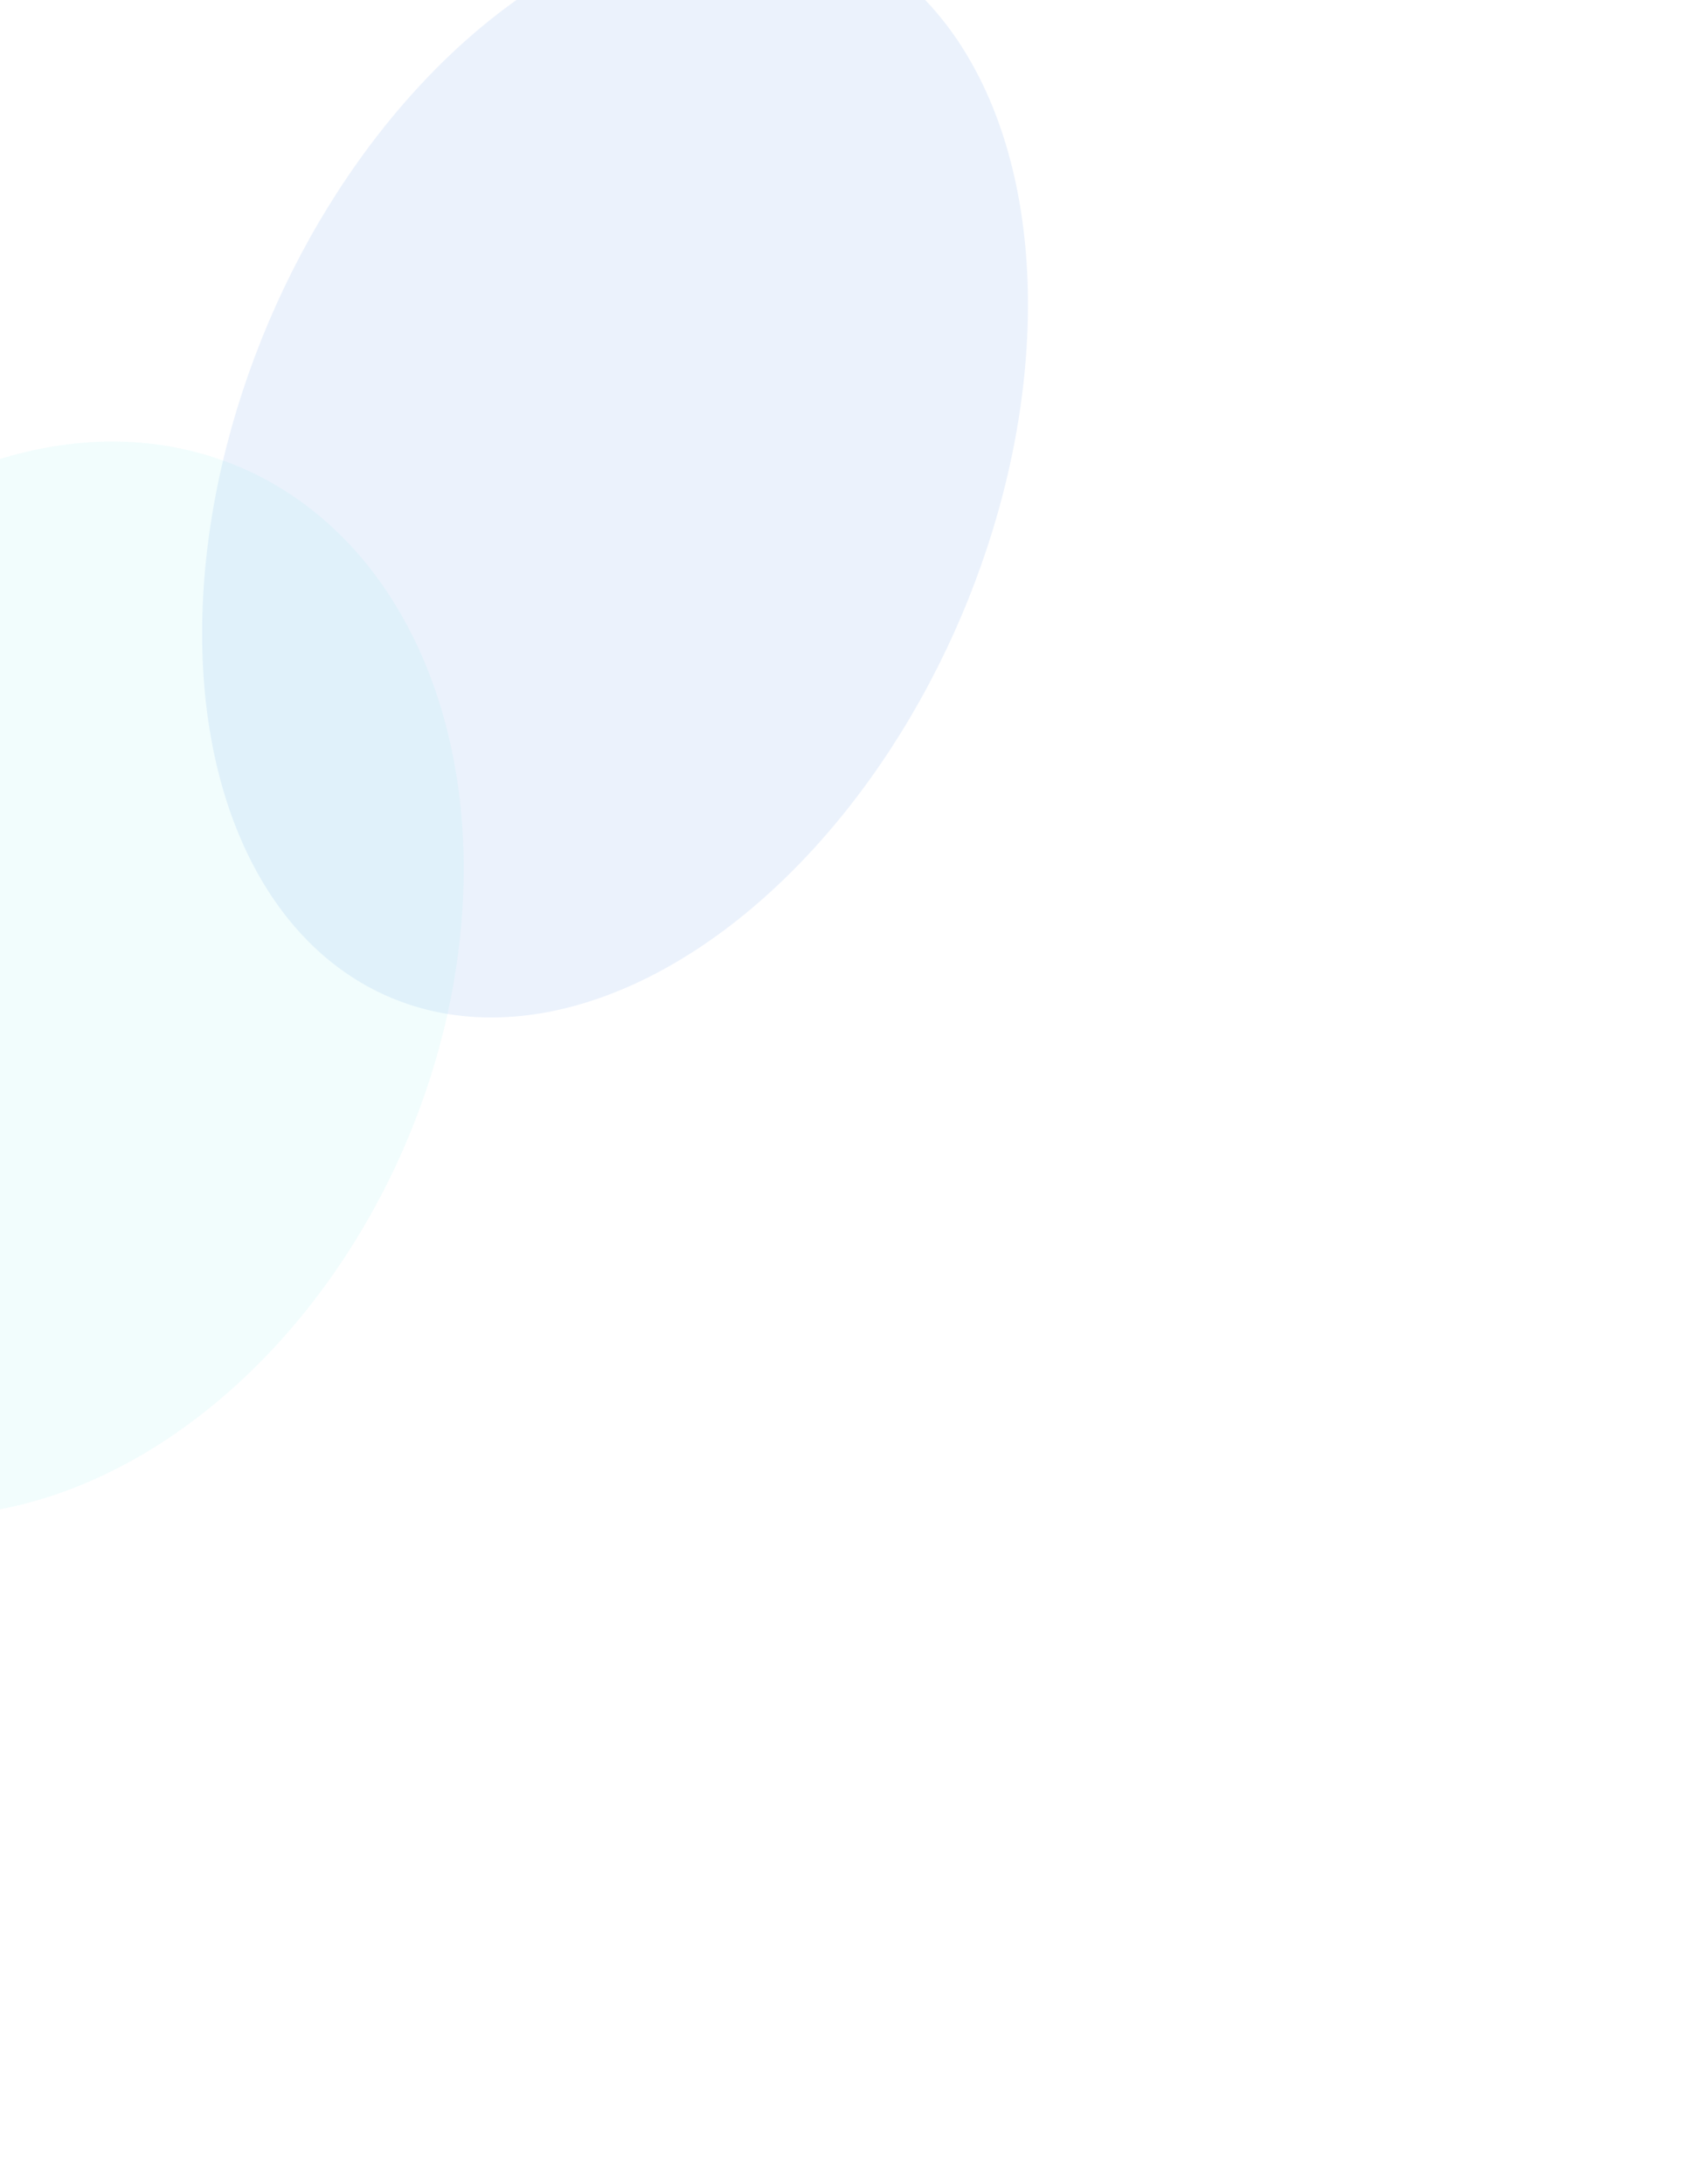 <svg width="763" height="982" viewBox="0 0 763 982" fill="none" xmlns="http://www.w3.org/2000/svg">
<path d="M29.017 645.603C-16.108 661.98 -40.436 718.355 -22.313 747.175C-2.291 779.002 122.91 774.167 137.276 766.407C151.642 758.646 34.195 733.813 50.221 704.529C68.02 672.024 157.397 671.98 154.963 658.1C152.571 644.443 81.177 626.675 29.017 645.603Z" stroke="url(#paint0_linear_501_2)" stroke-opacity="0.03" stroke-width="1.5" stroke-miterlimit="10"/>
<path d="M14.89 641.598C-38.002 655.87 -60.951 724.108 -37.636 756.256C-11.211 792.667 124.81 779.171 145.001 773.409C162.407 768.45 49.419 735.053 62.927 699.667C77.589 661.222 158.2 654.978 152.177 646.058C145.705 636.496 76.956 624.891 14.89 641.598Z" stroke="url(#paint1_linear_501_2)" stroke-opacity="0.03" stroke-width="1.5" stroke-miterlimit="10"/>
<path d="M0.764 637.602C-59.81 649.725 -81.423 729.853 -52.958 765.328C-20.075 806.36 125.627 784.06 152.727 780.421C172.426 777.745 64.743 736.338 75.62 694.788C87.228 650.474 160.818 637.477 149.392 634.079C140.865 628.058 72.96 623.143 0.764 637.602Z" stroke="url(#paint2_linear_501_2)" stroke-opacity="0.03" stroke-width="1.5" stroke-miterlimit="10"/>
<path d="M-13.364 633.57C-81.578 643.632 -101.854 735.562 -68.239 774.382C-28.841 819.945 128.37 795.388 160.493 787.405C180.614 782.401 80.164 737.605 88.353 689.918C96.978 639.734 162.562 620.217 146.648 622.064C135.012 619.86 68.95 621.448 -13.364 633.57Z" stroke="url(#paint3_linear_501_2)" stroke-opacity="0.03" stroke-width="1.5" stroke-miterlimit="10"/>
<path d="M-27.491 629.592C-103.318 637.62 -122.257 741.306 -83.605 783.489C-37.679 833.62 127.455 800.776 168.175 794.434C191.026 790.866 95.542 738.934 101.016 685.083C106.644 629.03 165.741 605.24 143.819 610.084C129.776 613.179 64.967 619.798 -27.491 629.592Z" stroke="url(#paint4_linear_501_2)" stroke-opacity="0.03" stroke-width="1.5" stroke-miterlimit="10"/>
<path d="M-41.603 625.587C-125.056 631.626 -142.644 747.033 -98.927 792.561C-46.429 847.249 126.795 796.61 175.916 801.481C201.369 803.987 111.022 740.271 113.723 680.249C116.537 618.344 167.895 587.561 141.034 598.122C124.319 604.652 61.001 618.174 -41.603 625.587Z" stroke="url(#paint5_linear_501_2)" stroke-opacity="0.03" stroke-width="1.5" stroke-miterlimit="10"/>
<path d="M-55.729 621.591C-146.794 625.64 -163.018 752.715 -114.263 801.641C-55.166 860.87 127.401 800.285 183.627 808.447C211.135 812.443 126.486 741.547 126.402 675.352C126.317 607.56 169.599 569.917 138.235 586.08C118.564 596.222 57.033 616.569 -55.729 621.591Z" stroke="url(#paint6_linear_501_2)" stroke-opacity="0.03" stroke-width="1.5" stroke-miterlimit="10"/>
<path d="M-69.859 617.586C-168.536 619.673 -183.352 758.451 -129.588 810.722C-63.935 874.491 128.158 803.827 191.349 815.458C220.982 820.909 141.989 742.832 139.105 670.49C136.164 596.847 171.186 552.416 135.446 574.083C112.708 587.855 53.035 614.99 -69.859 617.586Z" stroke="url(#paint7_linear_501_2)" stroke-opacity="0.03" stroke-width="1.5" stroke-miterlimit="10"/>
<path d="M-83.984 613.58C-190.274 613.714 -203.753 764.159 -144.91 819.802C-72.671 888.112 129.046 807.314 199.075 822.478C230.903 829.373 157.511 744.143 151.798 665.638C146.015 586.125 172.749 534.995 132.662 562.085C106.8 579.542 49.082 613.42 -83.984 613.58Z" stroke="url(#paint8_linear_501_2)" stroke-opacity="0.03" stroke-width="1.5" stroke-miterlimit="10"/>
<path d="M-98.111 609.584C-212.084 607.8 -224.114 769.859 -160.233 828.874C-81.438 901.715 130.044 810.704 206.8 829.472C240.879 837.803 173.03 745.427 164.489 660.768C155.878 575.385 174.339 517.592 129.861 550.07C100.876 571.255 45.1 611.868 -98.111 609.584Z" stroke="url(#paint9_linear_501_2)" stroke-opacity="0.03" stroke-width="1.5" stroke-miterlimit="10"/>
<path d="M-112.238 605.579C-233.781 601.824 -244.502 775.559 -175.556 837.955C-90.119 915.327 131.184 814.085 214.525 836.483C250.897 846.241 188.578 746.721 177.195 655.906C165.756 564.645 175.873 500.234 127.075 538.073C94.938 562.986 41.104 610.325 -112.238 605.579Z" stroke="url(#paint10_linear_501_2)" stroke-opacity="0.03" stroke-width="1.5" stroke-miterlimit="10"/>
<path d="M-126.366 601.574C-255.534 595.883 -264.807 781.259 -190.88 847.035C-98.829 928.93 132.267 817.438 222.249 843.467C260.929 854.671 204.112 748.023 189.886 651.018C175.633 553.888 177.434 482.866 124.289 526.048C89.014 554.726 37.107 608.781 -126.366 601.574Z" stroke="url(#paint11_linear_501_2)" stroke-opacity="0.03" stroke-width="1.5" stroke-miterlimit="10"/>
<path d="M-140.491 597.578C-277.3 589.951 -285.151 786.994 -206.201 856.107C-107.538 942.533 133.465 820.783 229.989 850.496C271.019 863.127 219.676 749.298 202.594 646.174C185.512 543.05 178.997 465.553 121.505 514.042C83.078 546.475 33.113 607.256 -140.491 597.578Z" stroke="url(#paint12_linear_501_2)" stroke-opacity="0.03" stroke-width="1.5" stroke-miterlimit="10"/>
<path d="M-154.618 593.573C-299.067 584.019 -305.497 792.65 -221.538 865.187C-116.247 956.171 134.717 824.155 237.7 857.507C281.108 871.574 235.224 750.583 215.286 641.313C195.404 532.426 180.573 448.239 118.705 502.062C77.14 538.233 29.117 605.722 -154.618 593.573Z" stroke="url(#paint13_linear_501_2)" stroke-opacity="0.03" stroke-width="1.5" stroke-miterlimit="10"/>
<path d="M-168.747 589.568C-320.837 578.088 -325.621 798.243 -236.821 874.268C-124.636 969.605 136.051 827.438 245.465 864.51C291.251 880.021 250.826 751.868 228.017 636.451C205.335 521.687 182.189 430.916 115.959 490.056C71.2 529.991 25.09 604.206 -168.747 589.568Z" stroke="url(#paint14_linear_501_2)" stroke-opacity="0.03" stroke-width="1.5" stroke-miterlimit="10"/>
<path d="M-182.872 585.572C-342.602 572.165 -345.979 803.943 -252.184 883.331C-133.414 983.235 137.305 830.703 253.149 871.503C301.341 888.451 266.347 753.134 240.668 631.554C215.201 510.902 183.725 413.576 113.132 478.014C65.264 521.749 21.082 602.68 -182.872 585.572Z" stroke="url(#paint15_linear_501_2)" stroke-opacity="0.03" stroke-width="1.5" stroke-miterlimit="10"/>
<path d="M-196.999 581.566C-364.44 566.242 -366.354 809.651 -267.507 892.42C-142.152 996.784 138.628 834.074 260.874 878.523C311.528 896.925 282.247 754.41 253.36 626.72C225.43 500.162 185.301 396.298 110.346 466.052C59.326 513.516 17.058 601.164 -196.999 581.566Z" stroke="url(#paint16_linear_501_2)" stroke-opacity="0.03" stroke-width="1.5" stroke-miterlimit="10"/>
<path d="M-211.125 577.562C-386.206 560.516 -386.727 815.36 -282.829 901.501C-150.889 1010.45 139.98 837.393 268.614 885.534C321.618 905.372 297.74 755.694 266.067 621.859C235.266 489.423 186.877 379.002 107.547 454.046C53.389 505.283 12.978 599.898 -211.125 577.562Z" stroke="url(#paint17_linear_501_2)" stroke-opacity="0.03" stroke-width="1.5" stroke-miterlimit="10"/>
<path d="M-225.255 573.565C-407.976 554.548 -407.076 821.06 -298.155 910.581C-159.643 1024.06 141.342 840.702 276.336 892.545C331.76 913.828 313.243 756.961 278.756 616.997C245.099 478.683 188.465 361.697 104.758 442.049C47.406 497.094 8.965 598.327 -225.255 573.565Z" stroke="url(#paint18_linear_501_2)" stroke-opacity="0.03" stroke-width="1.5" stroke-miterlimit="10"/>
<path d="M-239.381 569.56C-429.743 548.581 -427.463 826.769 -313.477 919.653C-168.381 1037.65 142.736 844.02 284.061 899.547C341.92 922.285 328.82 758.272 291.448 612.162C254.865 467.97 189.816 344.33 101.973 430.069C41.343 488.754 4.956 596.749 -239.381 569.56Z" stroke="url(#paint19_linear_501_2)" stroke-opacity="0.03" stroke-width="1.5" stroke-miterlimit="10"/>
<path d="M-253.506 565.555C-451.509 542.586 -447.878 832.487 -328.798 928.734C-177.117 1051.29 144.13 847.338 291.788 906.523C352.095 930.714 344.257 759.521 304.156 607.238C264.772 457.195 191.52 327.061 99.189 418.036C35.491 480.565 0.975 595.214 -253.506 565.555Z" stroke="url(#paint20_linear_501_2)" stroke-opacity="0.03" stroke-width="1.5" stroke-miterlimit="10"/>
<path d="M96.388 406.038C29.636 472.368 -3.078 593.6 -267.634 561.559C-473.291 536.645 -468.211 838.178 -344.136 937.814C-185.856 1064.91 145.522 850.657 299.512 913.561C424.037 964.44 291.59 212.055 96.388 406.038Z" stroke="url(#paint21_linear_501_2)" stroke-opacity="0.03" stroke-width="1.5" stroke-miterlimit="10"/>
<g filter="url(#filter0_f_501_2)">
<ellipse cx="276.536" cy="210.885" rx="258.244" ry="169.181" transform="rotate(113.069 276.536 210.885)" fill="#2A73E2" fill-opacity="0.09"/>
</g>
<g filter="url(#filter1_f_501_2)">
<ellipse cx="9.817" cy="440.12" rx="250.076" ry="187.849" transform="rotate(113.069 9.817 440.12)" fill="#73E9ED" fill-opacity="0.09"/>
</g>
<defs>
<filter id="filter0_f_501_2" x="-209.138" y="-335.846" width="971.349" height="1093.46" filterUnits="userSpaceOnUse" color-interpolation-filters="sRGB">
<feFlood flood-opacity="0" result="BackgroundImageFix"/>
<feBlend mode="normal" in="SourceGraphic" in2="BackgroundImageFix" result="shape"/>
<feGaussianBlur stdDeviation="150" result="effect1_foregroundBlur_501_2"/>
</filter>
<filter id="filter1_f_501_2" x="-488.892" y="-101.511" width="997.417" height="1083.26" filterUnits="userSpaceOnUse" color-interpolation-filters="sRGB">
<feFlood flood-opacity="0" result="BackgroundImageFix"/>
<feBlend mode="normal" in="SourceGraphic" in2="BackgroundImageFix" result="shape"/>
<feGaussianBlur stdDeviation="150" result="effect1_foregroundBlur_501_2"/>
</filter>
<linearGradient id="paint0_linear_501_2" x1="63.333" y1="637.363" x2="63.333" y2="772.156" gradientUnits="userSpaceOnUse">
<stop stop-color="white" stop-opacity="0"/>
<stop offset="0.302" stop-color="white"/>
<stop offset="0.88" stop-color="white" stop-opacity="0"/>
</linearGradient>
<linearGradient id="paint1_linear_501_2" x1="52.885" y1="633.143" x2="52.885" y2="780.678" gradientUnits="userSpaceOnUse">
<stop stop-color="white" stop-opacity="0"/>
<stop offset="0.302" stop-color="white"/>
<stop offset="0.88" stop-color="white" stop-opacity="0"/>
</linearGradient>
<linearGradient id="paint2_linear_501_2" x1="44.89" y1="628.152" x2="44.89" y2="789.73" gradientUnits="userSpaceOnUse">
<stop stop-color="white" stop-opacity="0"/>
<stop offset="0.302" stop-color="white"/>
<stop offset="0.88" stop-color="white" stop-opacity="0"/>
</linearGradient>
<linearGradient id="paint3_linear_501_2" x1="39.507" y1="621.226" x2="39.507" y2="801.194" gradientUnits="userSpaceOnUse">
<stop stop-color="white" stop-opacity="0"/>
<stop offset="0.302" stop-color="white"/>
<stop offset="0.88" stop-color="white" stop-opacity="0"/>
</linearGradient>
<linearGradient id="paint4_linear_501_2" x1="34.313" y1="609.472" x2="34.313" y2="810.856" gradientUnits="userSpaceOnUse">
<stop stop-color="white" stop-opacity="0"/>
<stop offset="0.302" stop-color="white"/>
<stop offset="0.88" stop-color="white" stop-opacity="0"/>
</linearGradient>
<linearGradient id="paint5_linear_501_2" x1="29.168" y1="596.077" x2="29.168" y2="818.178" gradientUnits="userSpaceOnUse">
<stop stop-color="white" stop-opacity="0"/>
<stop offset="0.302" stop-color="white"/>
<stop offset="0.88" stop-color="white" stop-opacity="0"/>
</linearGradient>
<linearGradient id="paint6_linear_501_2" x1="23.963" y1="582.354" x2="23.963" y2="827.917" gradientUnits="userSpaceOnUse">
<stop stop-color="white" stop-opacity="0"/>
<stop offset="0.302" stop-color="white"/>
<stop offset="0.88" stop-color="white" stop-opacity="0"/>
</linearGradient>
<linearGradient id="paint7_linear_501_2" x1="18.827" y1="568.581" x2="18.827" y2="837.744" gradientUnits="userSpaceOnUse">
<stop stop-color="white" stop-opacity="0"/>
<stop offset="0.302" stop-color="white"/>
<stop offset="0.88" stop-color="white" stop-opacity="0"/>
</linearGradient>
<linearGradient id="paint8_linear_501_2" x1="13.75" y1="554.766" x2="13.75" y2="847.647" gradientUnits="userSpaceOnUse">
<stop stop-color="white" stop-opacity="0"/>
<stop offset="0.302" stop-color="white"/>
<stop offset="0.88" stop-color="white" stop-opacity="0"/>
</linearGradient>
<linearGradient id="paint9_linear_501_2" x1="8.755" y1="540.902" x2="8.755" y2="857.585" gradientUnits="userSpaceOnUse">
<stop stop-color="white" stop-opacity="0"/>
<stop offset="0.302" stop-color="white"/>
<stop offset="0.88" stop-color="white" stop-opacity="0"/>
</linearGradient>
<linearGradient id="paint10_linear_501_2" x1="3.868" y1="527.036" x2="3.868" y2="867.581" gradientUnits="userSpaceOnUse">
<stop stop-color="white" stop-opacity="0"/>
<stop offset="0.302" stop-color="white"/>
<stop offset="0.88" stop-color="white" stop-opacity="0"/>
</linearGradient>
<linearGradient id="paint11_linear_501_2" x1="-0.906" y1="513.131" x2="-0.906" y2="877.608" gradientUnits="userSpaceOnUse">
<stop stop-color="white" stop-opacity="0"/>
<stop offset="0.302" stop-color="white"/>
<stop offset="0.88" stop-color="white" stop-opacity="0"/>
</linearGradient>
<linearGradient id="paint12_linear_501_2" x1="-5.559" y1="499.232" x2="-5.559" y2="887.663" gradientUnits="userSpaceOnUse">
<stop stop-color="white" stop-opacity="0"/>
<stop offset="0.302" stop-color="white"/>
<stop offset="0.88" stop-color="white" stop-opacity="0"/>
</linearGradient>
<linearGradient id="paint13_linear_501_2" x1="-10.097" y1="485.358" x2="-10.097" y2="897.766" gradientUnits="userSpaceOnUse">
<stop stop-color="white" stop-opacity="0"/>
<stop offset="0.302" stop-color="white"/>
<stop offset="0.88" stop-color="white" stop-opacity="0"/>
</linearGradient>
<linearGradient id="paint14_linear_501_2" x1="-14.424" y1="471.447" x2="-14.424" y2="907.79" gradientUnits="userSpaceOnUse">
<stop stop-color="white" stop-opacity="0"/>
<stop offset="0.302" stop-color="white"/>
<stop offset="0.88" stop-color="white" stop-opacity="0"/>
</linearGradient>
<linearGradient id="paint15_linear_501_2" x1="-18.703" y1="457.499" x2="-18.703" y2="917.905" gradientUnits="userSpaceOnUse">
<stop stop-color="white" stop-opacity="0"/>
<stop offset="0.302" stop-color="white"/>
<stop offset="0.88" stop-color="white" stop-opacity="0"/>
</linearGradient>
<linearGradient id="paint16_linear_501_2" x1="-22.772" y1="443.614" x2="-22.772" y2="928.028" gradientUnits="userSpaceOnUse">
<stop stop-color="white" stop-opacity="0"/>
<stop offset="0.302" stop-color="white"/>
<stop offset="0.88" stop-color="white" stop-opacity="0"/>
</linearGradient>
<linearGradient id="paint17_linear_501_2" x1="-26.765" y1="429.697" x2="-26.765" y2="938.201" gradientUnits="userSpaceOnUse">
<stop stop-color="white" stop-opacity="0"/>
<stop offset="0.302" stop-color="white"/>
<stop offset="0.88" stop-color="white" stop-opacity="0"/>
</linearGradient>
<linearGradient id="paint18_linear_501_2" x1="-30.614" y1="415.776" x2="-30.614" y2="948.36" gradientUnits="userSpaceOnUse">
<stop stop-color="white" stop-opacity="0"/>
<stop offset="0.302" stop-color="white"/>
<stop offset="0.88" stop-color="white" stop-opacity="0"/>
</linearGradient>
<linearGradient id="paint19_linear_501_2" x1="-34.334" y1="401.839" x2="-34.334" y2="958.515" gradientUnits="userSpaceOnUse">
<stop stop-color="white" stop-opacity="0"/>
<stop offset="0.302" stop-color="white"/>
<stop offset="0.88" stop-color="white" stop-opacity="0"/>
</linearGradient>
<linearGradient id="paint20_linear_501_2" x1="-37.974" y1="387.905" x2="-37.974" y2="968.703" gradientUnits="userSpaceOnUse">
<stop stop-color="white" stop-opacity="0"/>
<stop offset="0.302" stop-color="white"/>
<stop offset="0.88" stop-color="white" stop-opacity="0"/>
</linearGradient>
<linearGradient id="paint21_linear_501_2" x1="-41.5" y1="374" x2="-41.5" y2="978.892" gradientUnits="userSpaceOnUse">
<stop stop-color="white" stop-opacity="0"/>
<stop offset="0.302" stop-color="white"/>
<stop offset="0.88" stop-color="white" stop-opacity="0"/>
</linearGradient>
</defs>
</svg>
